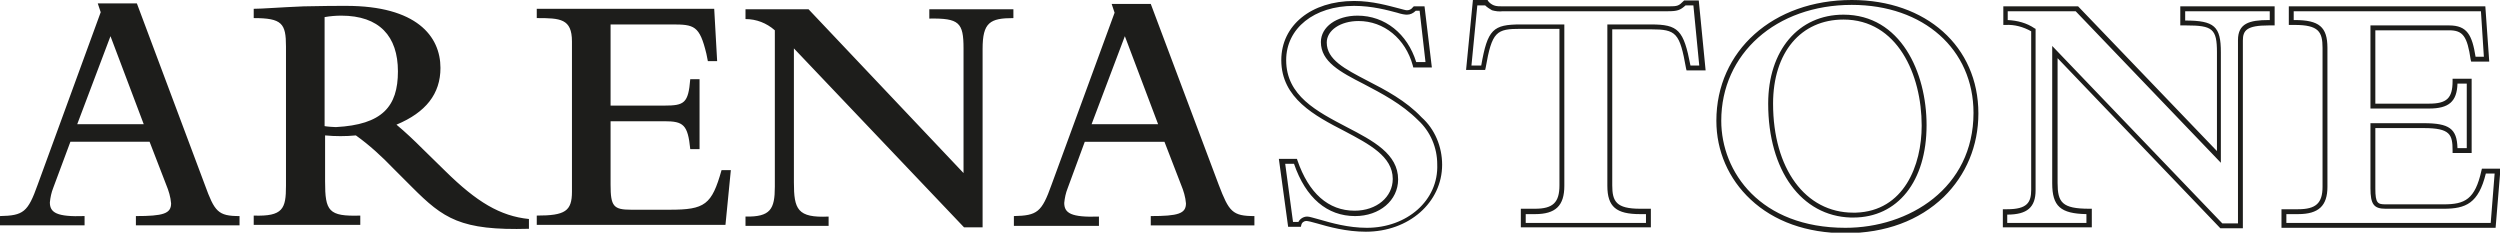 <?xml version="1.0" encoding="utf-8"?>
<!-- Generator: Adobe Illustrator 23.0.3, SVG Export Plug-In . SVG Version: 6.00 Build 0)  -->
<svg version="1.1" id="Layer_1" xmlns="http://www.w3.org/2000/svg" xmlns:xlink="http://www.w3.org/1999/xlink" x="0px" y="0px"
	 viewBox="0 0 511.4 47.6" style="enable-background:new 0 0 511.4 47.6;" xml:space="preserve">
<style type="text/css">
	.st0{fill:#1D1D1B;}
</style>
<path class="st0" d="M41.9,37.8L28,0.7h-8l0.6,1.8L7.7,37.8c-2,5.6-2.9,6.3-7.7,6.4v1.9h17.3v-1.9c-5.7,0.2-7.1-0.7-7.1-2.8
	c0.1-1,0.3-2,0.7-3l3.5-9.4h16.2l3.4,8.8c0.5,1.2,0.9,2.5,1,3.8c0,2.1-1.6,2.6-7.2,2.6v1.9H49v-1.9C44.6,44.2,43.9,43.3,41.9,37.8z
	 M15.8,25.4l6.8-18l6.8,18H15.8z M86.4,30.4c-1.7-1.7-3.5-3.4-5.3-4.9c6-2.5,9-6.3,9-11.6c0-6.5-4.9-12.7-19.3-12.7
	c-1.4,0-4.9,0-8.7,0.1c-4.9,0.2-8.5,0.5-10.2,0.5v1.9c5.8,0,6.6,1.1,6.6,5.8V38c0,4.7-0.6,6.3-6.6,6.1V46h21.8v-1.9
	c-6.5,0.2-7.2-0.9-7.2-7v-9.4c2.1,0.2,4.2,0.2,6.3,0c2.8,2,5.3,4.3,7.7,6.8l3.8,3.8c6.4,6.4,9.9,8.9,23.9,8.5v-2
	c-5.9-0.6-10.7-3.5-17.1-9.8L86.4,30.4z M68.7,26c-0.4,0-1.8-0.1-2.3-0.2V3.5c1.1-0.2,2.3-0.3,3.4-0.3c7.8,0,11.6,4.2,11.6,11.4
	S78.2,25.5,68.7,26z M137,42.9h-7.9c-3.6,0-4.2-0.7-4.2-5.1v-13h11c3.9,0,4.8,0.7,5.3,5.7h1.9V16.2h-1.9c-0.4,4.9-1.2,5.4-5.3,5.4
	h-11V5h12.5c4.6,0,5.7,0.2,7.1,6l0.3,1.5h1.9l-0.6-10.7h-36.3v1.9c4.8,0,7.2,0.1,7.2,4.8v30.7c0,4-1.4,4.9-7.2,4.9V46h38.6l1.1-11.2
	h-1.9C145.6,41.9,144.2,42.9,137,42.9z M190.1,3.8c6.1-0.1,7,0.8,7,6.1v25.5L165.4,1.9h-12.9v2c2.2,0,4.3,0.8,6,2.3v32
	c0,4.6-0.9,6.2-6,6.1v1.9h17v-1.9c-6.4,0.3-7.1-1.5-7.1-7V9.9l34.8,36.6h3.8V10c0-5.4,1.5-6.3,6.3-6.3V1.9h-17.2V3.8z M249.3,37.8
	l-13.9-37h-8l0.6,1.8l-12.9,35.2c-2,5.6-2.9,6.3-7.7,6.4v2h17.4v-1.9c-5.7,0.2-7.1-0.7-7.1-2.8c0.1-1,0.3-2,0.7-3l3.5-9.5h16.3
	l3.4,8.8c0.5,1.2,0.9,2.5,1,3.8c0,2.1-1.6,2.6-7.2,2.6v1.9h21.2v-1.9C252.1,44.2,251.4,43.3,249.3,37.8z M223.3,25.4l6.8-18l6.8,18
	H223.3z M279.7,16.5c-4.6-2.4-8.3-4.3-8.3-7.8c0-2.5,2.8-4.4,6.5-4.4c5.2,0,9.6,3.6,11.1,9.1l0.1,0.4h3.8l-1.5-12.5h-2.2L289,1.5
	c-0.3,0.4-0.7,0.6-1.2,0.6c-0.3,0-0.9-0.2-1.7-0.4c-2-0.5-5.3-1.5-9.1-1.5c-8.8,0-14.9,5-14.9,12.1c0,7.8,6.9,11.4,12.9,14.5
	c5.1,2.7,9.9,5.2,9.9,9.8c0,3.7-3.3,6.5-7.8,6.5c-5.4,0-9.4-3.6-11.7-10.3l-0.1-0.3h-3.7l1.9,13.9h2.6l0.1-0.4
	c0.1-0.5,0.6-0.8,1-0.8c0.3,0,1.2,0.2,2.2,0.5c2.4,0.7,6,1.7,10,1.7c8.8,0,15.6-6,15.6-13.7c0-3.7-1.5-7.3-4.2-9.7
	C287.6,20.6,283.4,18.4,279.7,16.5z M279.6,46.6c-3.8,0-7.3-1-9.7-1.7c-1.2-0.3-2-0.6-2.5-0.6l0,0c-0.8,0-1.5,0.5-1.8,1.1h-1.1
	l-1.6-11.9h1.8c2.4,7,6.8,10.7,12.5,10.7c5,0,8.8-3.2,8.8-7.5c0-5.2-5.1-7.9-10.5-10.7c-6.1-3.2-12.4-6.4-12.4-13.7
	c0-6.5,5.7-11.1,13.9-11.1c3.7,0,6.9,0.9,8.8,1.4c0.9,0.3,1.6,0.4,2,0.4c0.7,0,1.3-0.3,1.8-0.8h0.8l1.2,10.5h-1.9
	c-1.8-5.8-6.4-9.5-12-9.5c-4.3,0-7.5,2.3-7.5,5.4c0,4,3.9,6.1,8.8,8.6c3.6,1.9,7.7,4,11.1,7.4c2.5,2.3,3.9,5.6,3.9,9
	C294.3,41,287.8,46.6,279.6,46.6z M344.5,0.1l-0.1,0.1c-1,1-1.2,1.1-3.1,1.1h-33.9c-0.6,0-1.3,0-1.8-0.2s-0.9-0.5-1.2-0.9L304.3,0
	h-3l-1.4,14.3h3.9l0.1-0.4c1.3-7.5,2.2-8,7.2-8h7.9v32c0,3.5-1.3,4.8-5,4.8h-2.9v3.8h26.6v-3.8h-2.2c-4.9,0-5.7-1.5-5.7-4.8V6h7.9
	c5.2,0,5.9,0.7,7.2,8l0.1,0.4h3.9l-1.4-14.3C347.5,0.1,344.5,0.1,344.5,0.1z M345.8,13.4c-1.4-7.3-2.5-8.4-8.1-8.4h-8.9v33
	c0,4.3,1.8,5.8,6.7,5.8h1.2v1.8h-24.6v-1.8h1.9c4.2,0,6-1.7,6-5.8V5h-8.9c-5.7,0-6.8,1-8.1,8.4h-2l1.2-12.3h1.6
	c0.4,0.4,0.9,0.7,1.4,1c0.7,0.2,1.5,0.3,2.2,0.2h33.8c1.9,0,2.5-0.2,3.6-1.2h1.6l1.2,12.3H345.8z M377.1,3
	c-9.2,0-15.4,7.3-15.4,18.2c0,13.7,6.8,23,16.9,23.3h0.5c9.1,0,15-7.4,15-18.9C394.1,14.8,388.8,3,377.1,3z M379.6,43.5h-0.5
	c-9.8,0-16.4-9-16.4-22.3c0-10.5,5.7-17.2,14.4-17.2c11,0,16,11.2,16,21.7C393.1,33.8,389.5,43.2,379.6,43.5z M378.8,0
	c-16.1,0-27.7,10.4-27.7,24.7c0,6.2,2.5,11.9,7,16.1c4.8,4.5,11.5,6.9,19.4,6.9c8.2,0,15.1-2.6,20.1-7.4c4.6-4.5,7.1-10.5,7.1-17.1
	C404.7,9.5,394,0,378.8,0z M377.5,46.6c-17.4,0-25.4-11.4-25.4-21.9C352.1,11,363.3,1,378.8,1c14.7,0,24.9,9.1,24.9,22.1
	C403.7,38.5,390.5,46.6,377.5,46.6z M446,5.2h1.2c5.4,0,6.3,0.7,6.3,5.5v20.2L425.1,1.3h-15.3v3.8h0.5c1.8-0.1,3.6,0.4,5.2,1.3v32.4
	c0,2.6-0.8,4-4.9,4h-0.9v3.7h18.2v-3.8h-0.5c-5.6,0-6.5-1.3-6.5-5.3V11.9l33.3,34.8h4.6V8.3c0-2.1,0.8-3.1,5.3-3.1h1.2V1.3H446V5.2z
	 M447,2.3h17.3v1.8h-0.2c-4,0-6.3,0.7-6.3,4.1v37.5h-3.2L419.8,9.4v28.1c0,4.7,1.7,6.2,7,6.3v1.8h-16.2v-1.7c4.1,0,5.8-1.5,5.8-5
	v-33l-0.2-0.1c-1.6-1.1-3.5-1.6-5.5-1.7V2.3h13.9l29.7,31V10.7c0-5.3-1.3-6.5-7.3-6.5h0V2.3z M507.7,34.5l-0.1,0.4
	c-1.3,5.9-3.4,6.9-7.7,6.9H488c-1.6,0-2.1-0.2-2.1-3.2V26.2h9.9c5.4,0,5.9,1.3,5.9,4.6v0.5h3.9V16.1h-3.9v0.5c0,3.5-1.2,4.6-4.8,4.6
	h-11v-15H501c2.8,0,3.7,1.2,4.4,6l0.1,0.4h3.7l-0.8-11.3h-40.2v3.8h1.2c4.9,0,5.7,1.4,5.7,4.7v28.4c0,3.4-1.4,4.6-5,4.6h-3.4v3.8
	h43.8l1-12.1H507.7z M509.5,45.6h-41.8v-1.8h2.4c4.2,0,6-1.7,6-5.6V9.8c0-4.3-1.7-5.7-6.7-5.7h-0.2V2.3h38.3l0.6,9.3h-1.7
	c-0.7-4.4-1.7-6.4-5.4-6.4h-16.1v17h12c4,0,5.7-1.4,5.8-5.1h1.9v13.2h-1.9c-0.1-4-1.7-5.1-6.9-5.1h-10.9v13.3c0,3.3,0.7,4.2,3.1,4.2
	h11.9c4.5,0,7.1-1.1,8.6-7.2h1.8L509.5,45.6z"/>
</svg>
